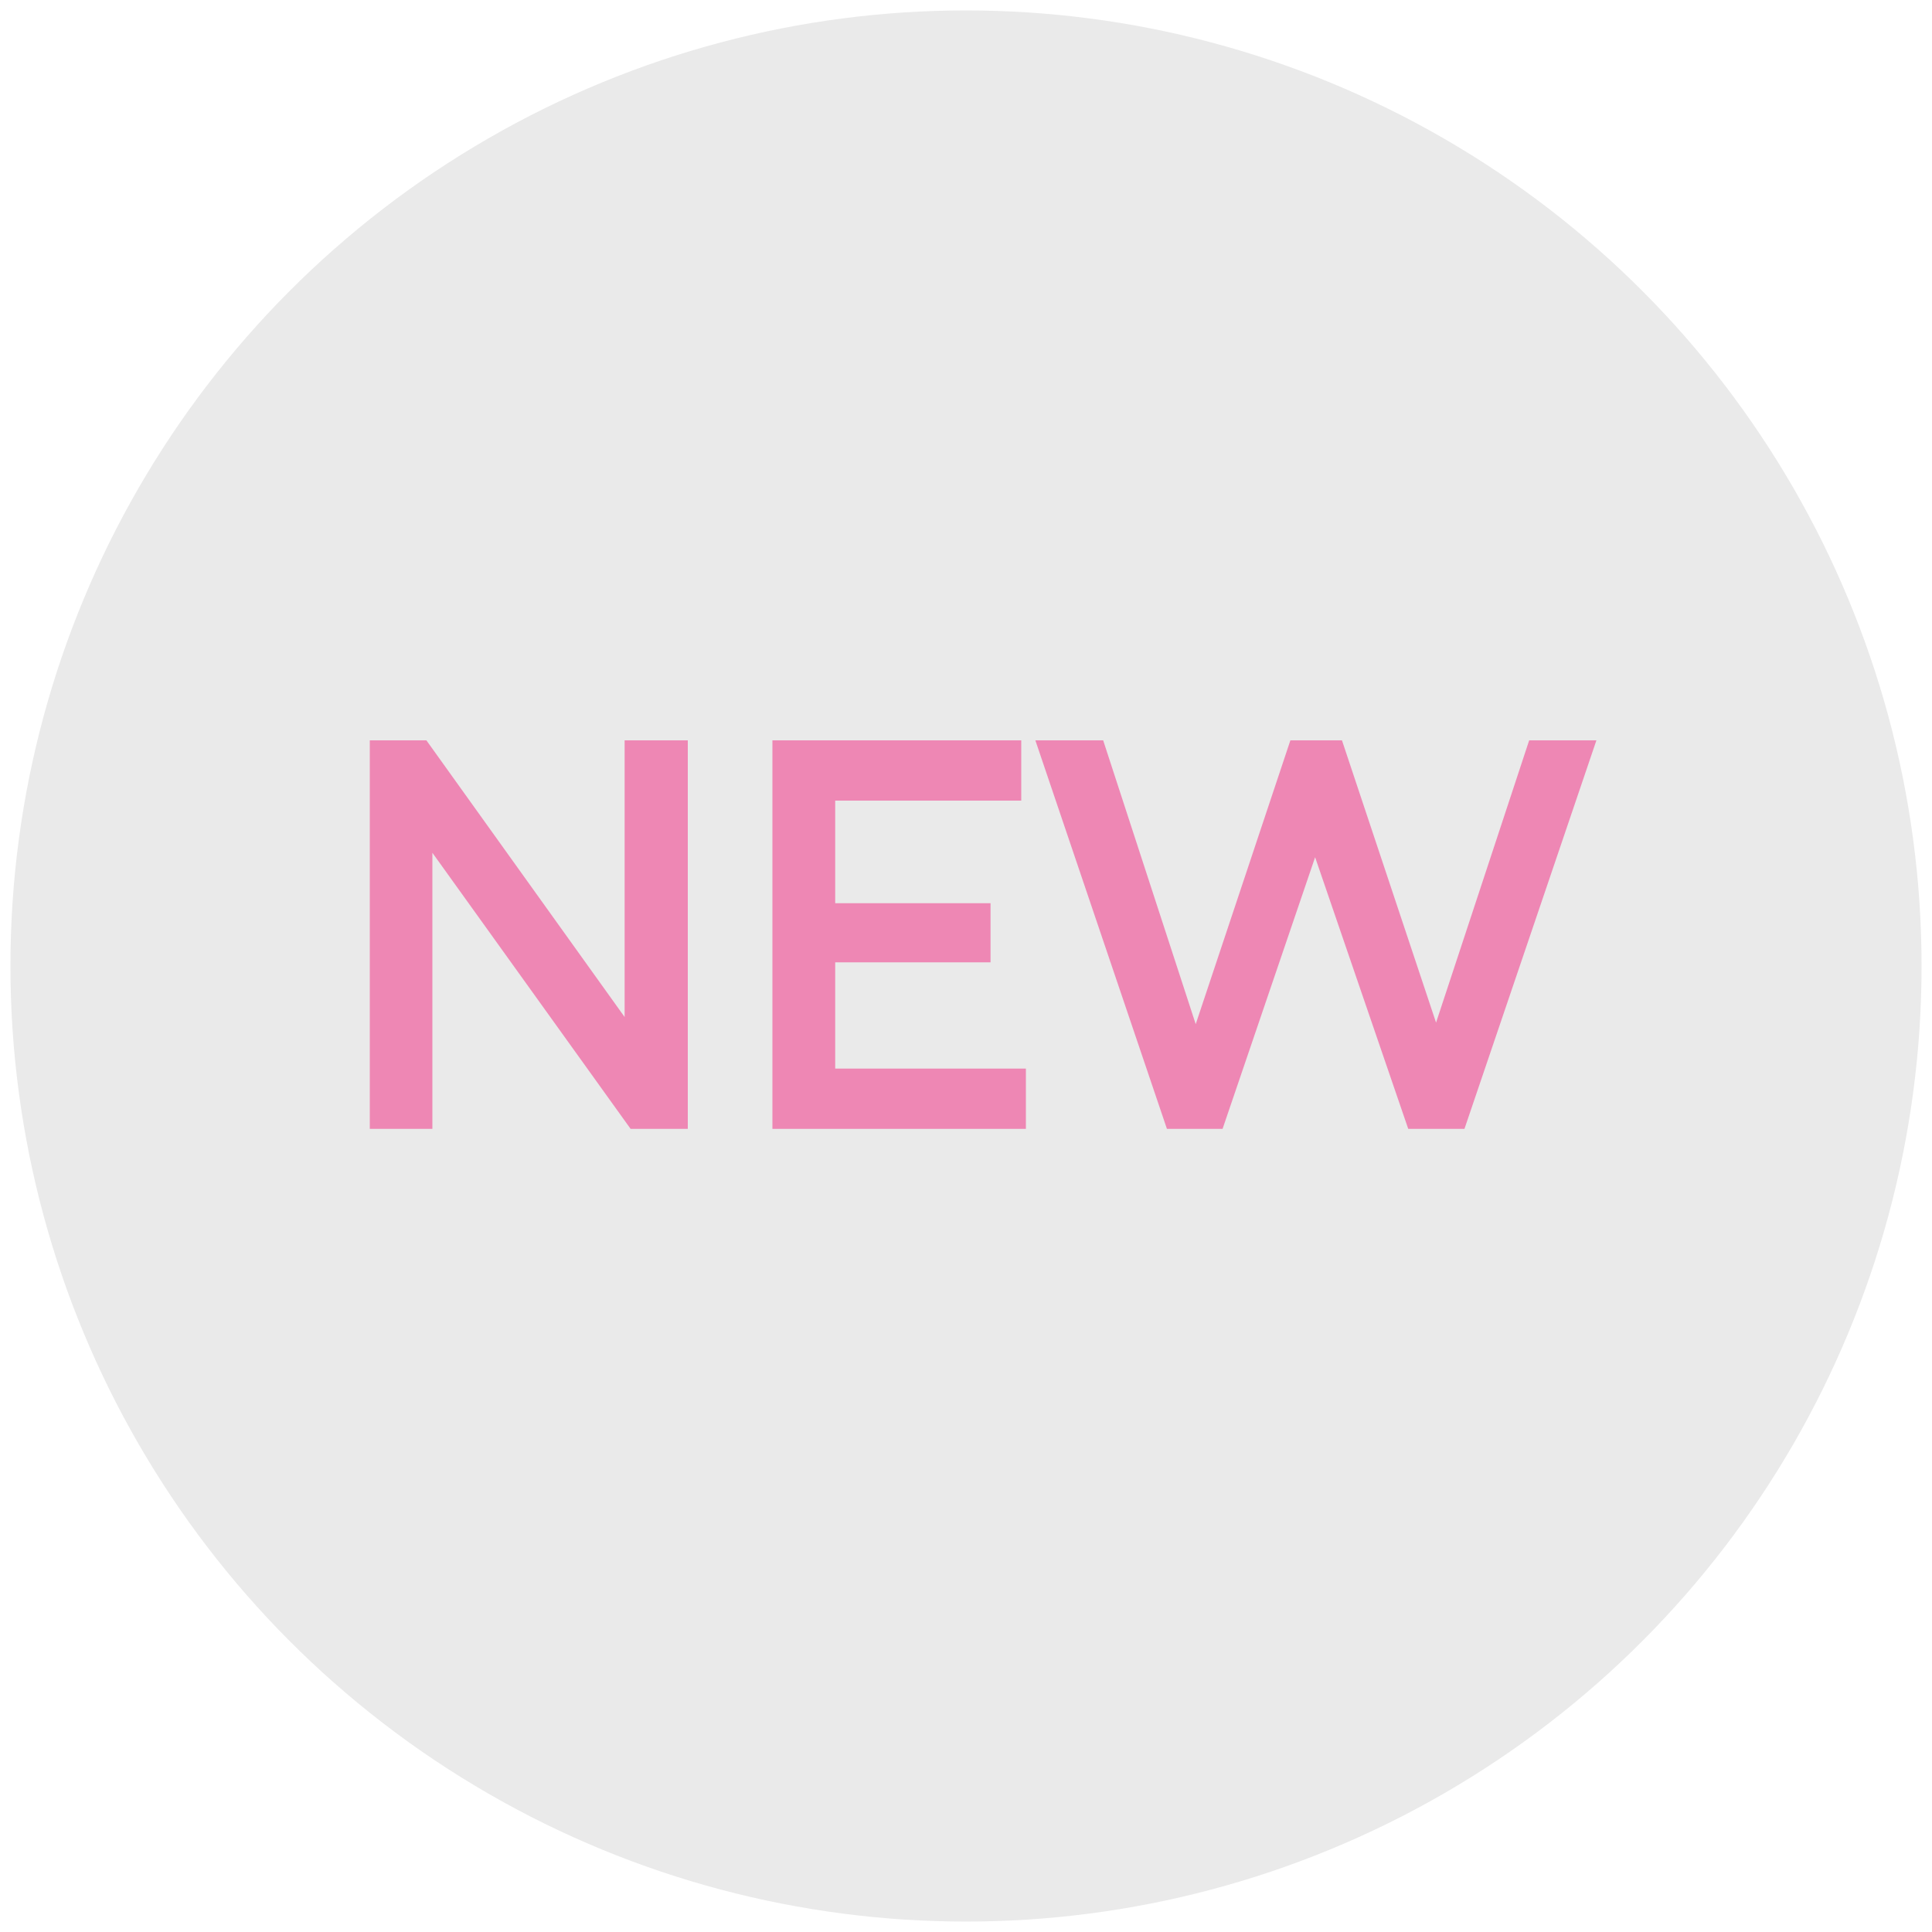 <?xml version="1.0" encoding="UTF-8"?>
<svg id="Layer_1" xmlns="http://www.w3.org/2000/svg" version="1.1" viewBox="0 0 100 100">
  <!-- Generator: Adobe Illustrator 29.6.1, SVG Export Plug-In . SVG Version: 2.1.1 Build 9)  -->
  <defs>
    <style>
      .st0 {
        fill: #eaeaea;
      }

      .st1 {
        fill: #ee87b4;
      }
    </style>
  </defs>
  <circle class="st0" cx="50" cy="50" r="49.46"/>
  <g>
    <path class="st1" d="M19.14,58.43v-20.11h2.93l10.26,14.32v-14.32h3.27v20.11h-2.96l-10.26-14.29v14.29h-3.25Z"/>
    <path class="st1" d="M39.98,58.43v-20.11h12.88v3.12h-9.63v5.31h8.04v3.06h-8.04v5.5h9.87v3.12h-13.12Z"/>
    <path class="st1" d="M74.33,52.93l4.82-14.61h3.48l-6.83,20.11h-2.91l-4.82-14.06-4.79,14.06h-2.88l-6.81-20.11h3.51l4.79,14.69,4.9-14.69h2.67l4.87,14.61Z"/>
  </g>
</svg>